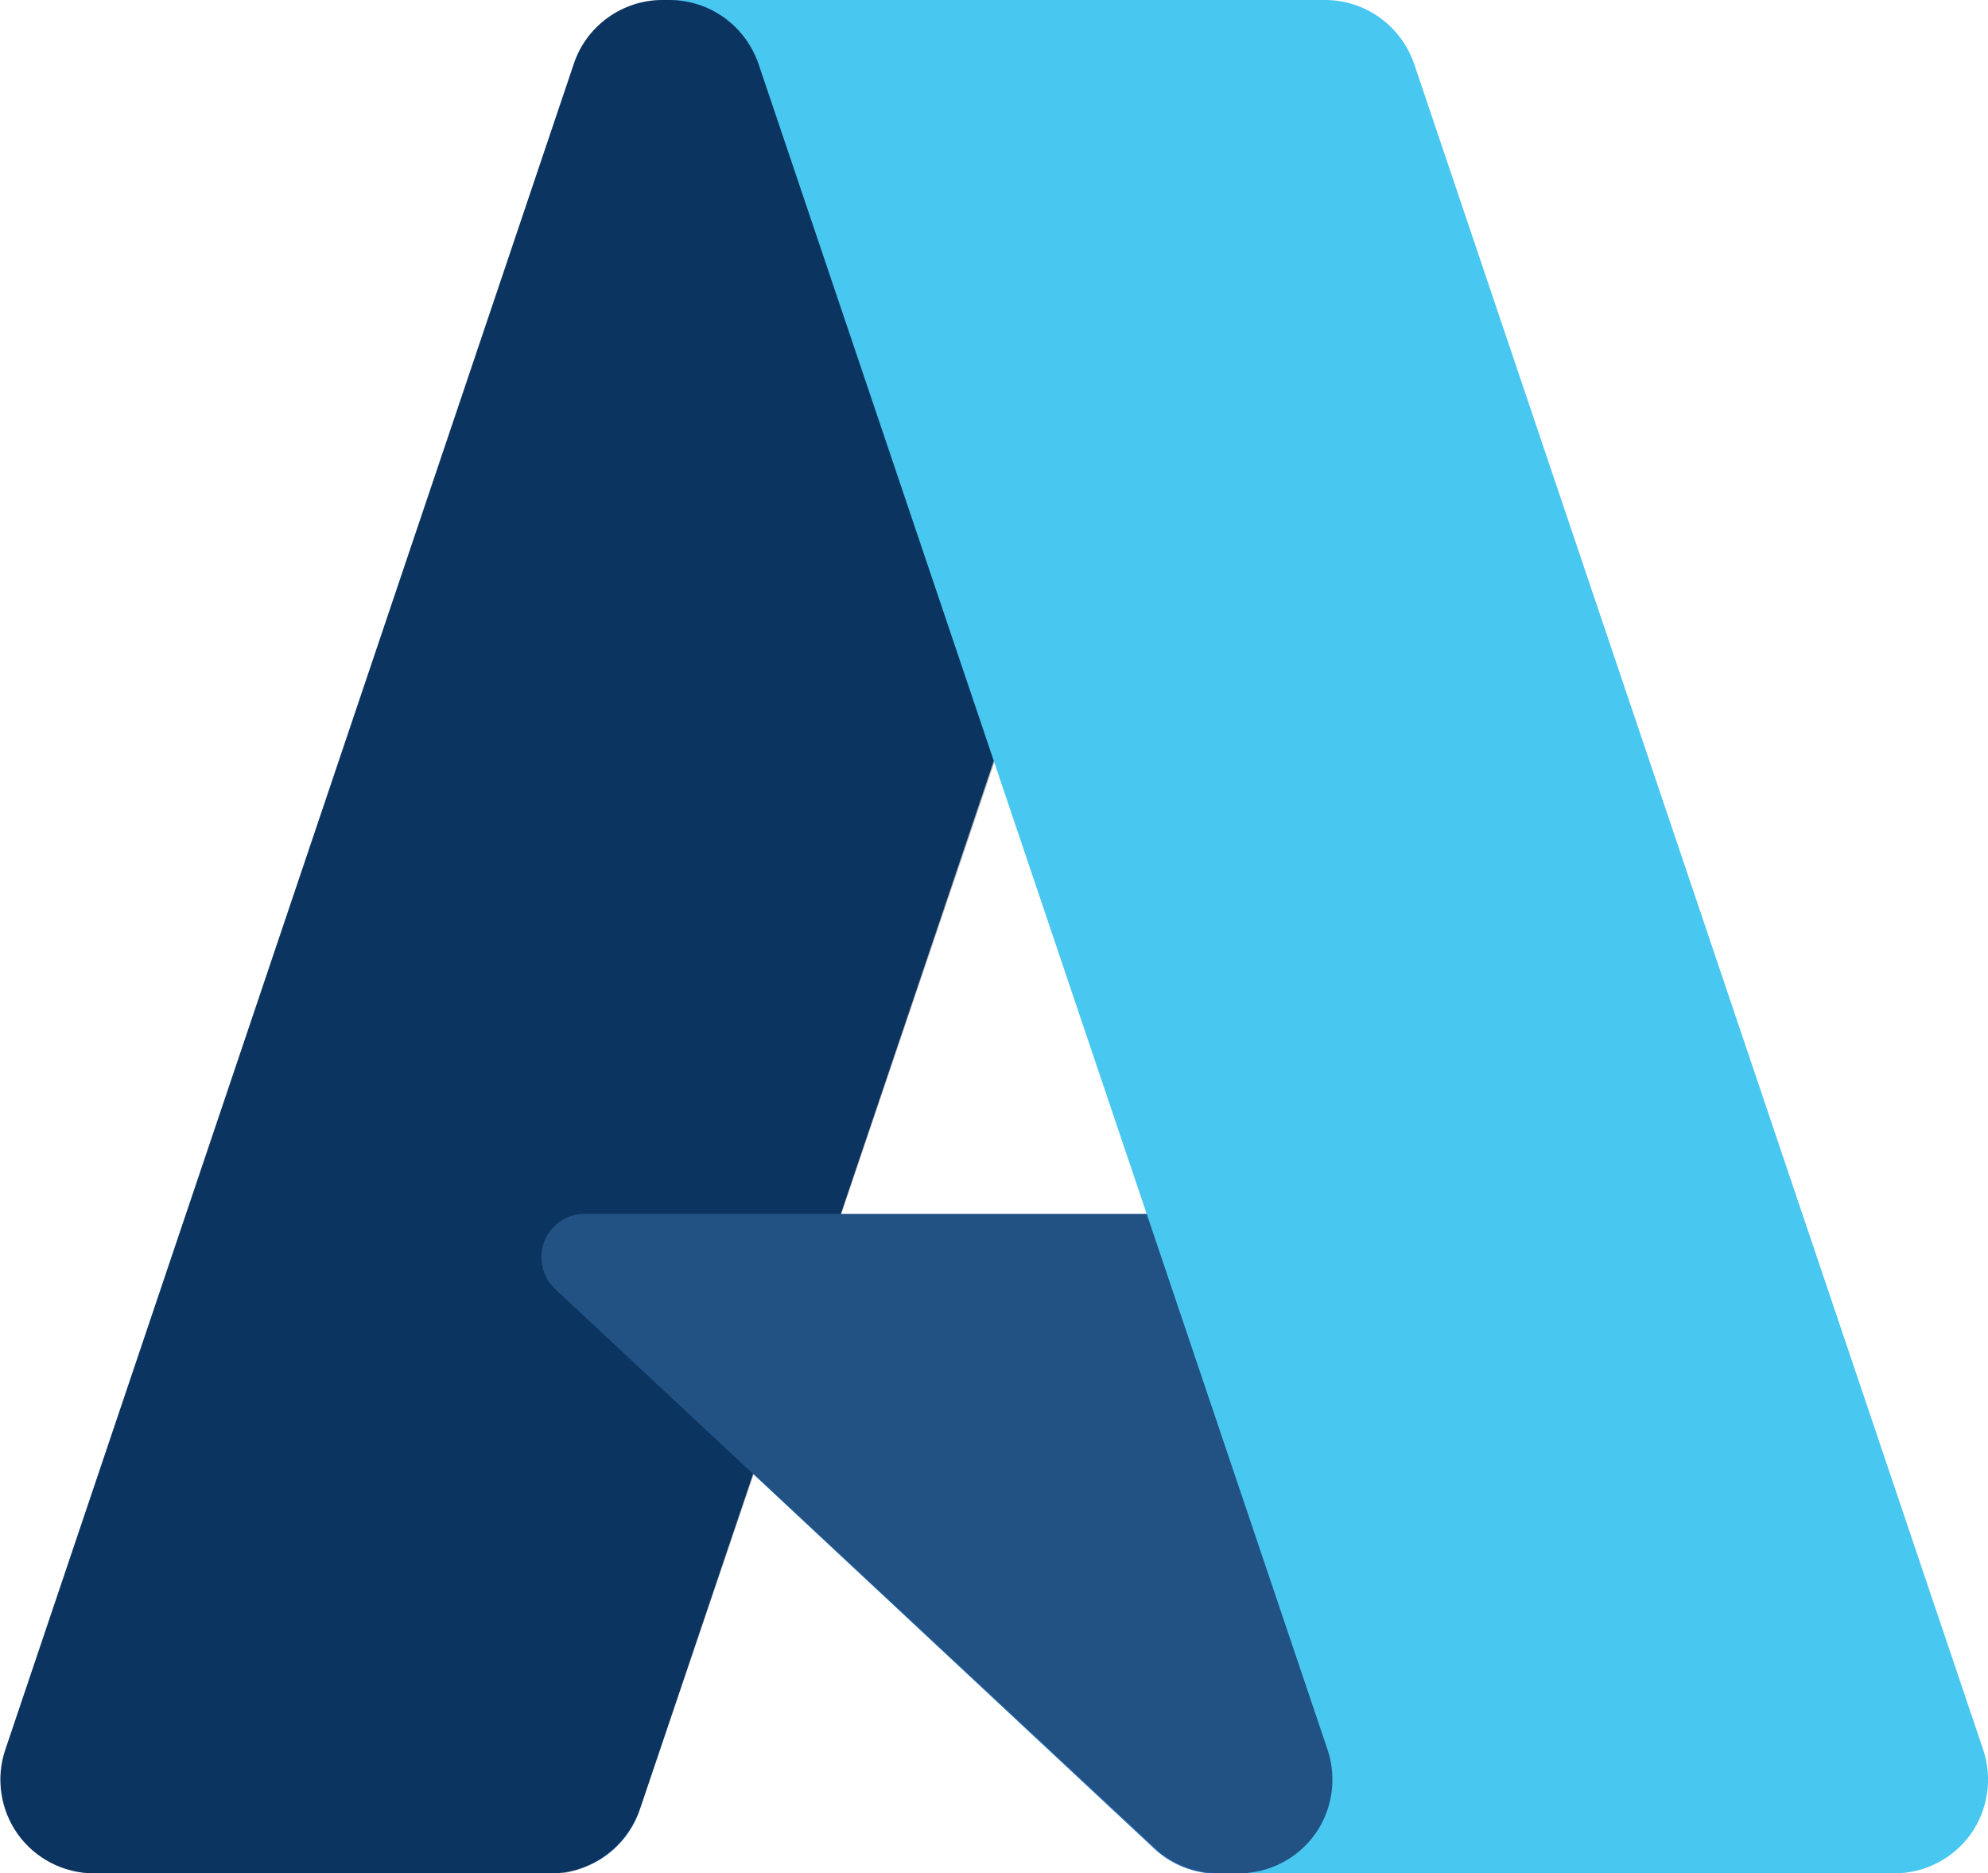 <?xml version="1.0" encoding="UTF-8"?><svg id="Layer_2" xmlns="http://www.w3.org/2000/svg" xmlns:xlink="http://www.w3.org/1999/xlink" viewBox="0 0 37.69 35.51"><defs><style>.cls-1{fill:url(#linear-gradient);}.cls-1,.cls-2,.cls-3,.cls-4{stroke-width:0px;}.cls-2{fill:url(#linear-gradient-2);}.cls-3{fill:url(#linear-gradient-3);}.cls-4{fill:#2f76bc;}</style><linearGradient id="linear-gradient" x1="60.82" y1="17.75" x2="61.32" y2="17.75" gradientUnits="userSpaceOnUse"><stop offset="0" stop-color="#114b8b"/><stop offset="1" stop-color="#1c6ab4"/></linearGradient><linearGradient id="linear-gradient-2" x1="60.82" y1="17.75" x2="61.32" y2="17.75" gradientUnits="userSpaceOnUse"><stop offset="0" stop-color="#010101" stop-opacity=".3"/><stop offset=".07" stop-color="#010101" stop-opacity=".2"/><stop offset=".32" stop-color="#010101" stop-opacity=".1"/><stop offset=".62" stop-color="#010101" stop-opacity=".05"/><stop offset="1" stop-color="#010101" stop-opacity="0"/></linearGradient><linearGradient id="linear-gradient-3" x1="60.82" y1="17.75" x2="61.32" y2="17.75" gradientUnits="userSpaceOnUse"><stop offset="0" stop-color="#48c7f0"/><stop offset="1" stop-color="#3b90ce"/></linearGradient></defs><g id="Labels_Final"><path class="cls-1" d="m12.56,0h11.15l-11.58,34.3c-.24.72-.92,1.21-1.68,1.21H1.78c-.57,0-1.11-.28-1.44-.74-.33-.46-.42-1.06-.24-1.6L10.88,1.21c.24-.72.92-1.21,1.68-1.21h0Z"/><path class="cls-4" d="m28.77,23.01H11.08c-.34,0-.64.21-.76.52-.12.31-.04.67.2.9l11.36,10.61c.33.31.77.48,1.22.48h10.01l-4.35-12.5Z"/><path class="cls-2" d="m12.56,0c-.77,0-1.46.5-1.69,1.23L.11,33.14c-.2.54-.11,1.15.22,1.62.33.47.88.75,1.45.75h8.9c.68-.12,1.23-.6,1.46-1.24l2.15-6.33,7.67,7.15c.32.27.72.41,1.14.42h9.98l-4.38-12.5h-12.75S23.75,0,23.75,0h-11.19Z"/><path class="cls-3" d="m26.81,1.21C26.56.49,25.89,0,25.12,0h-12.43C13.46,0,14.13.49,14.38,1.21l10.79,31.96c.18.54.09,1.14-.24,1.6-.33.46-.87.74-1.44.74h12.43c.57,0,1.11-.28,1.44-.74s.42-1.06.24-1.6L26.81,1.21Z"/></g></svg>